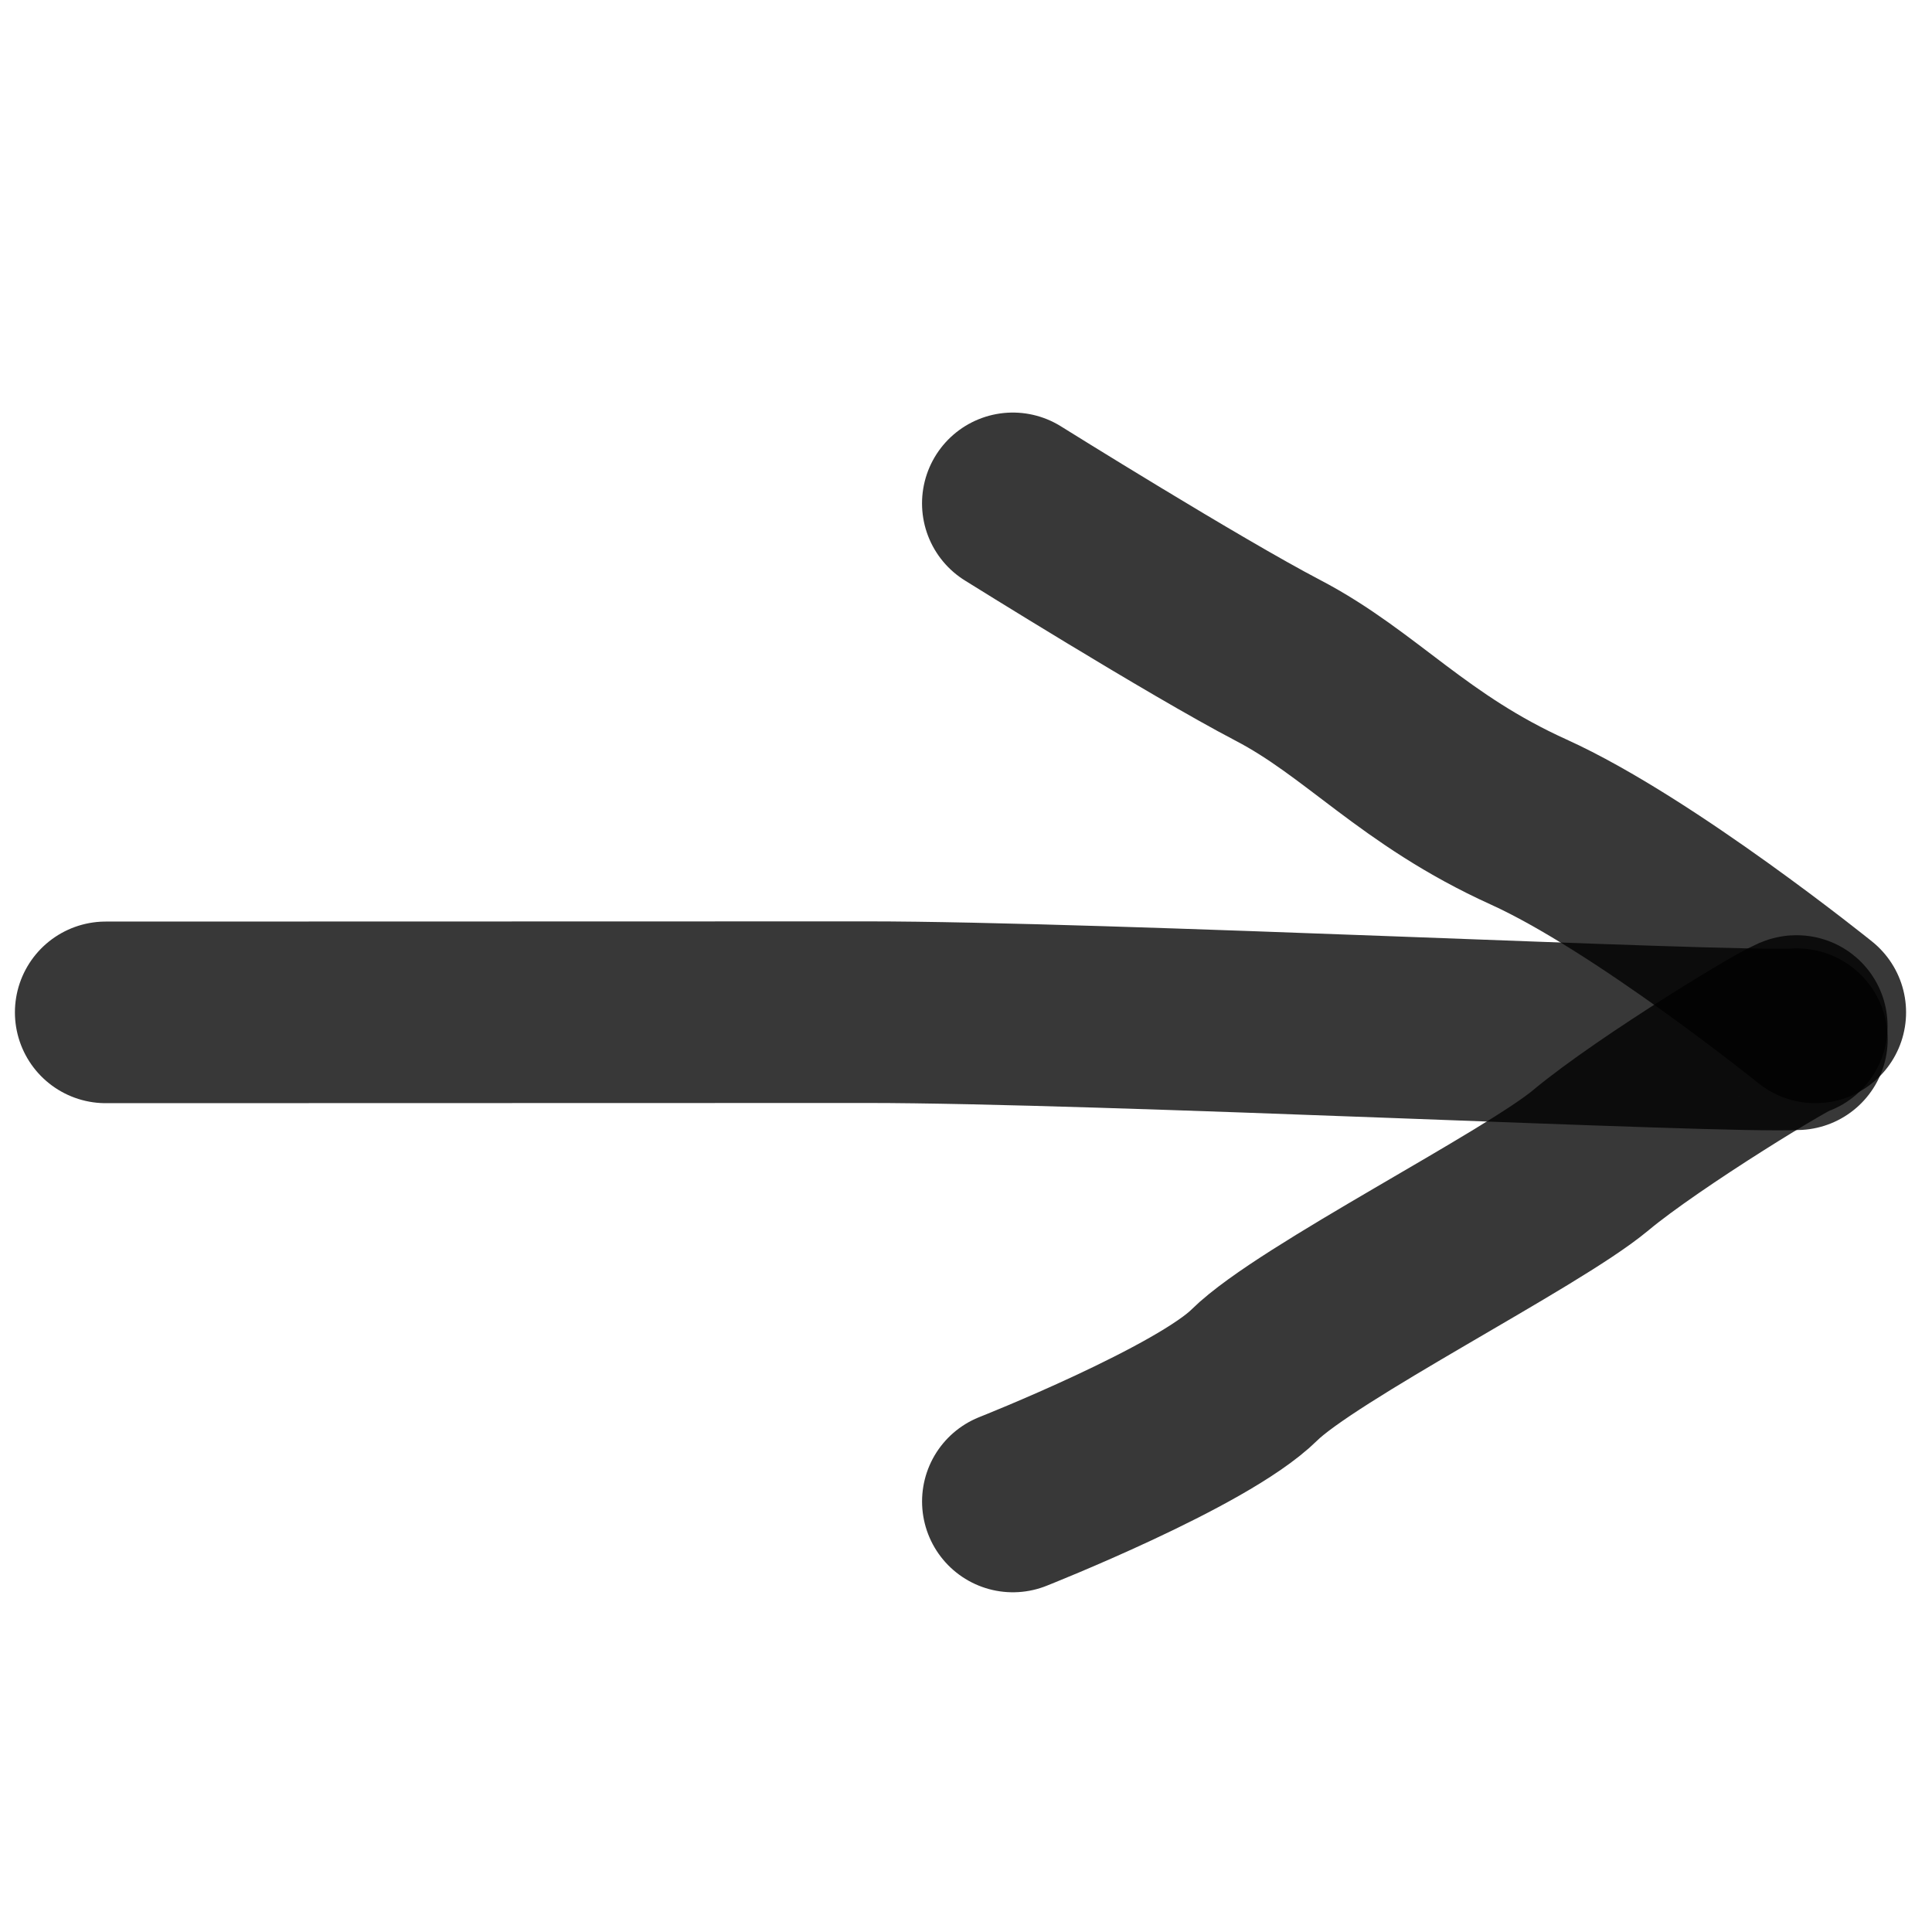 <svg xmlns="http://www.w3.org/2000/svg" id="Ebene_2" data-name="Ebene 2" viewBox="0 0 500 500"><defs><style>.cls-1{fill:none;stroke:#000;stroke-linecap:round;stroke-miterlimit:10;stroke-width:47px;opacity:0.78;}</style></defs><path class="cls-1" d="M262.12,130.27s47,29.35,68.6,40.63,35,28.29,64.88,41.83S469.79,262,469.79,262"></path><path class="cls-1" d="M465,265.54c-.75-.62-38.22,22.12-53.35,34.76s-73.42,42.11-87,55.53-62.52,32.75-62.52,32.75"></path><path class="cls-1" d="M27.36,262s136.74-.05,197.11-.05,221.83,8,240.56,7"></path></svg>